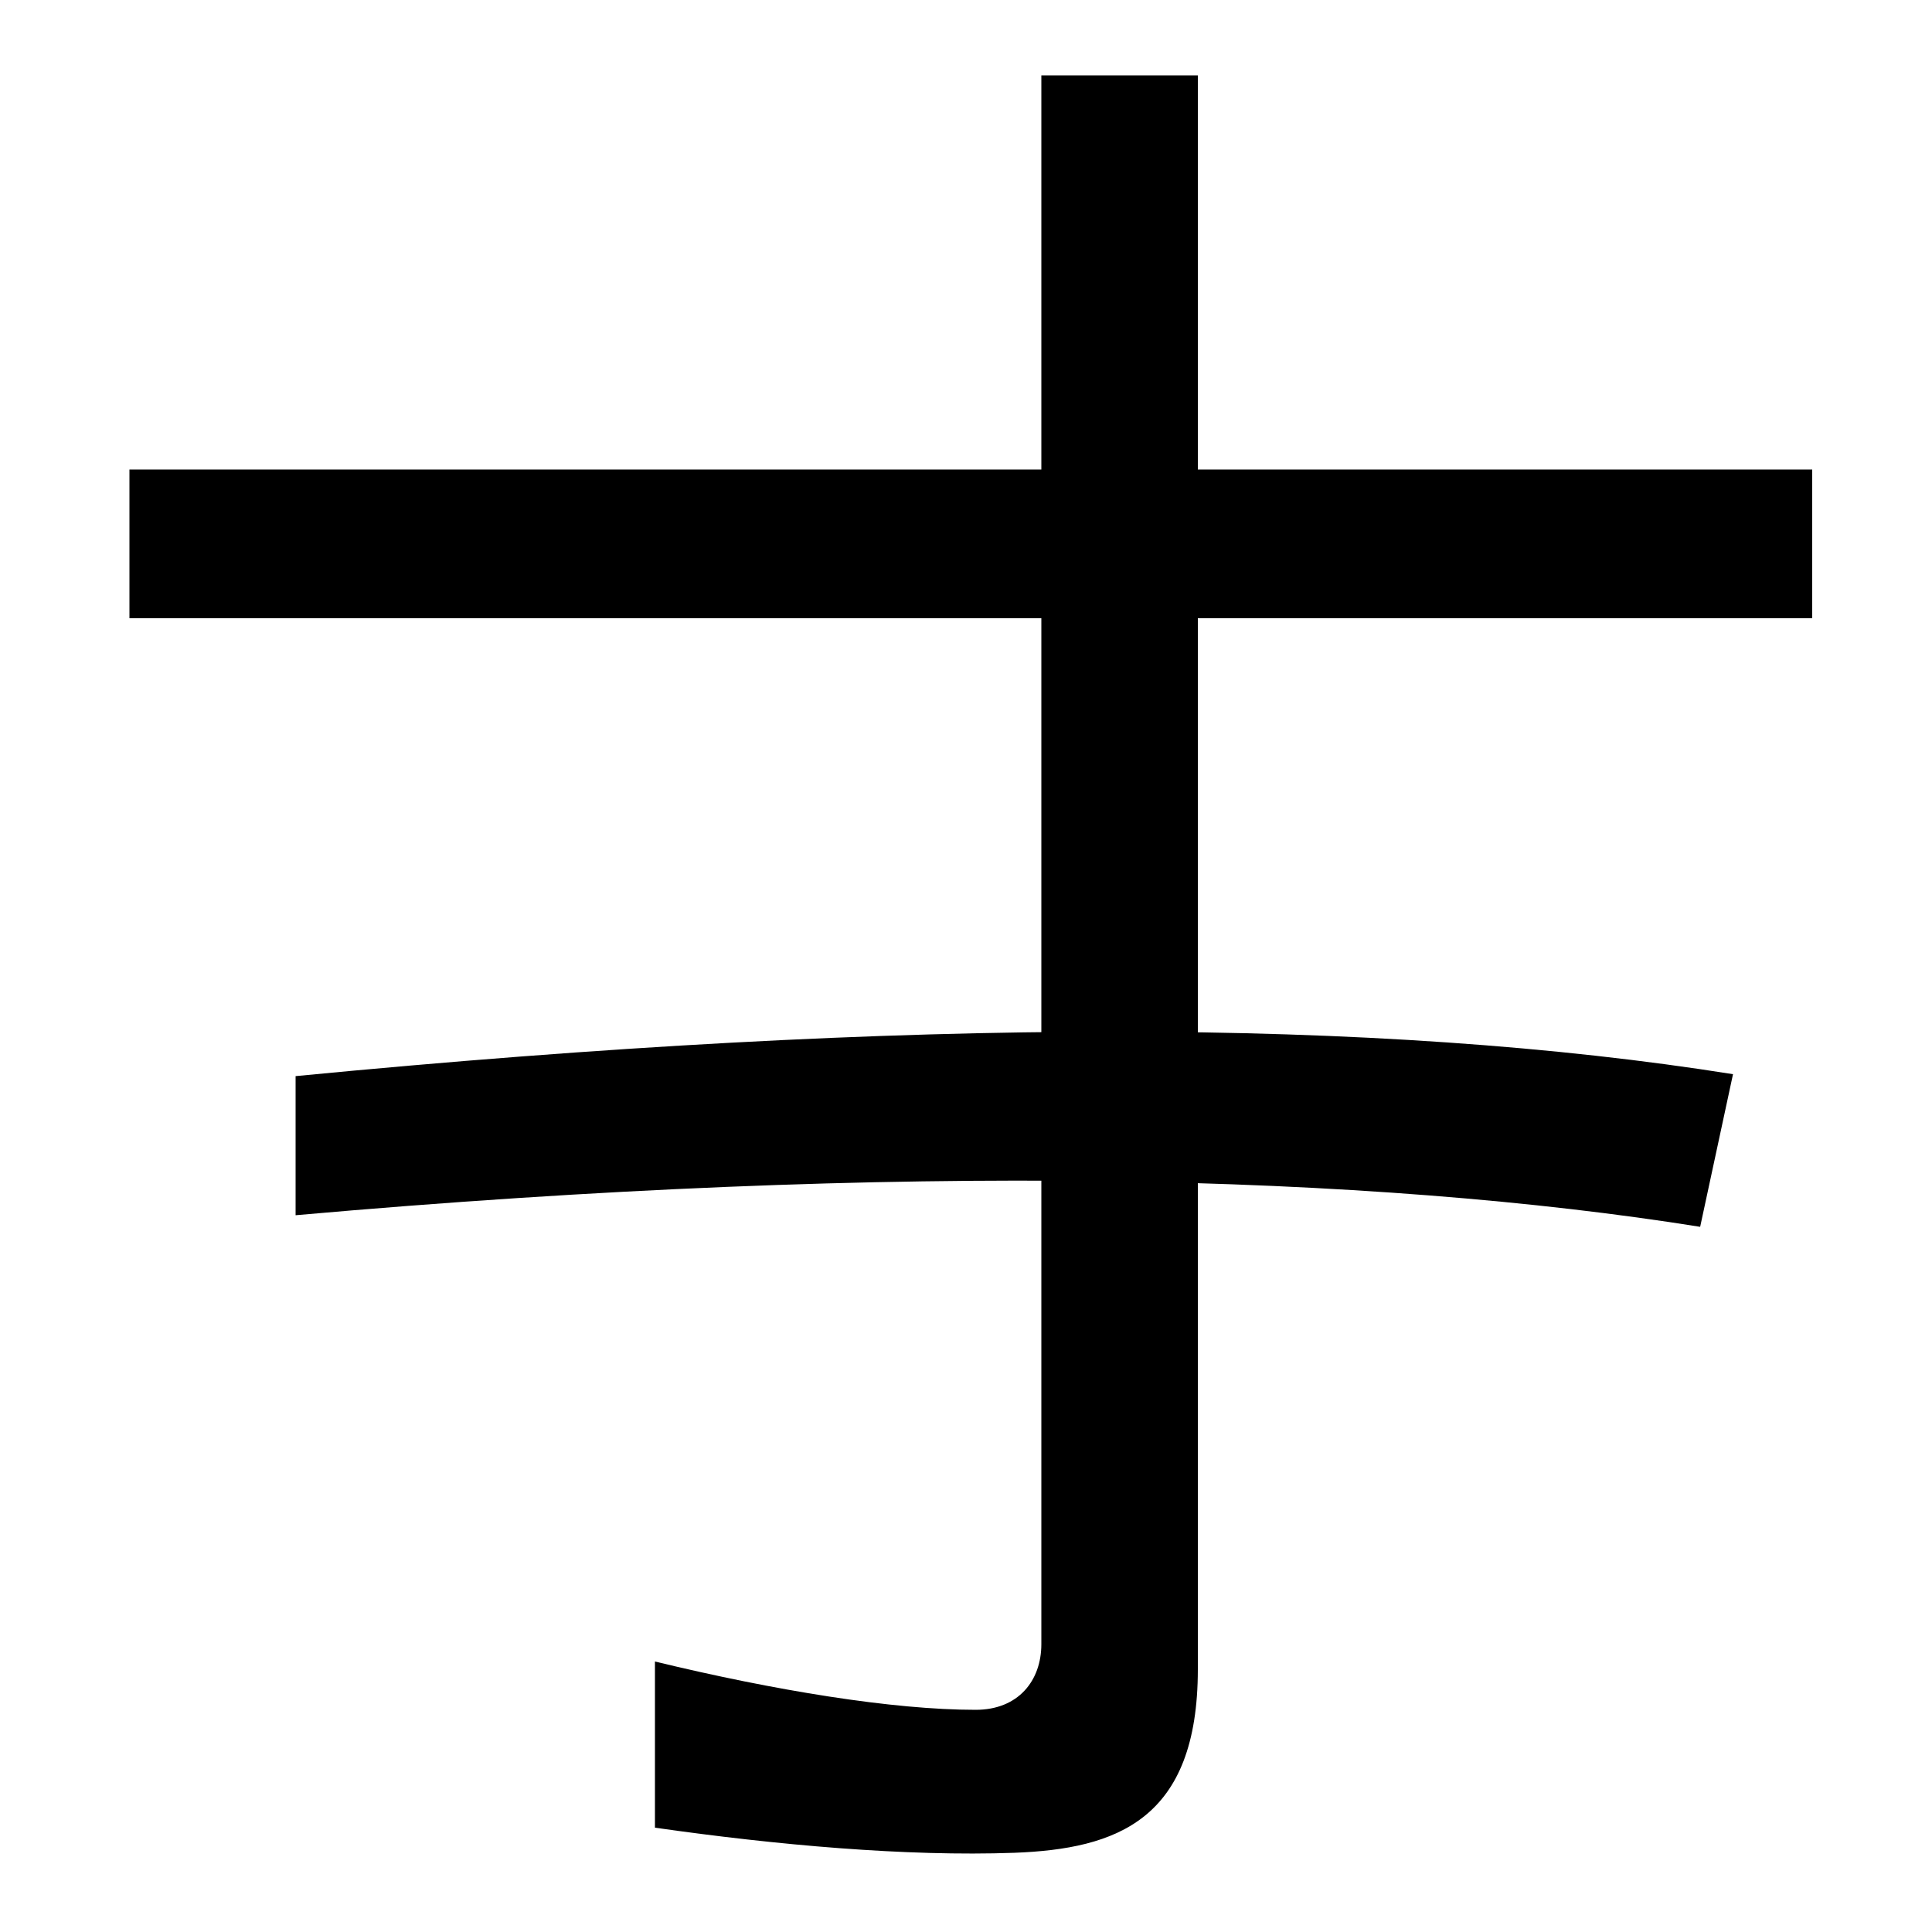 <svg xmlns="http://www.w3.org/2000/svg" width="1000" height="1000"><path d="M880 245 897 324C715 353 473 354 153 323V251C469 279 711 272 880 245ZM620 16V841H539V29C539 10 527 -5 505 -5C462 -5 401 5 339 20V-66C402 -75 469 -81 525 -79C578 -77 620 -62 620 16ZM67 560H938V637H67Z" transform="translate(0, 880) scale(1,-1)" /></svg>